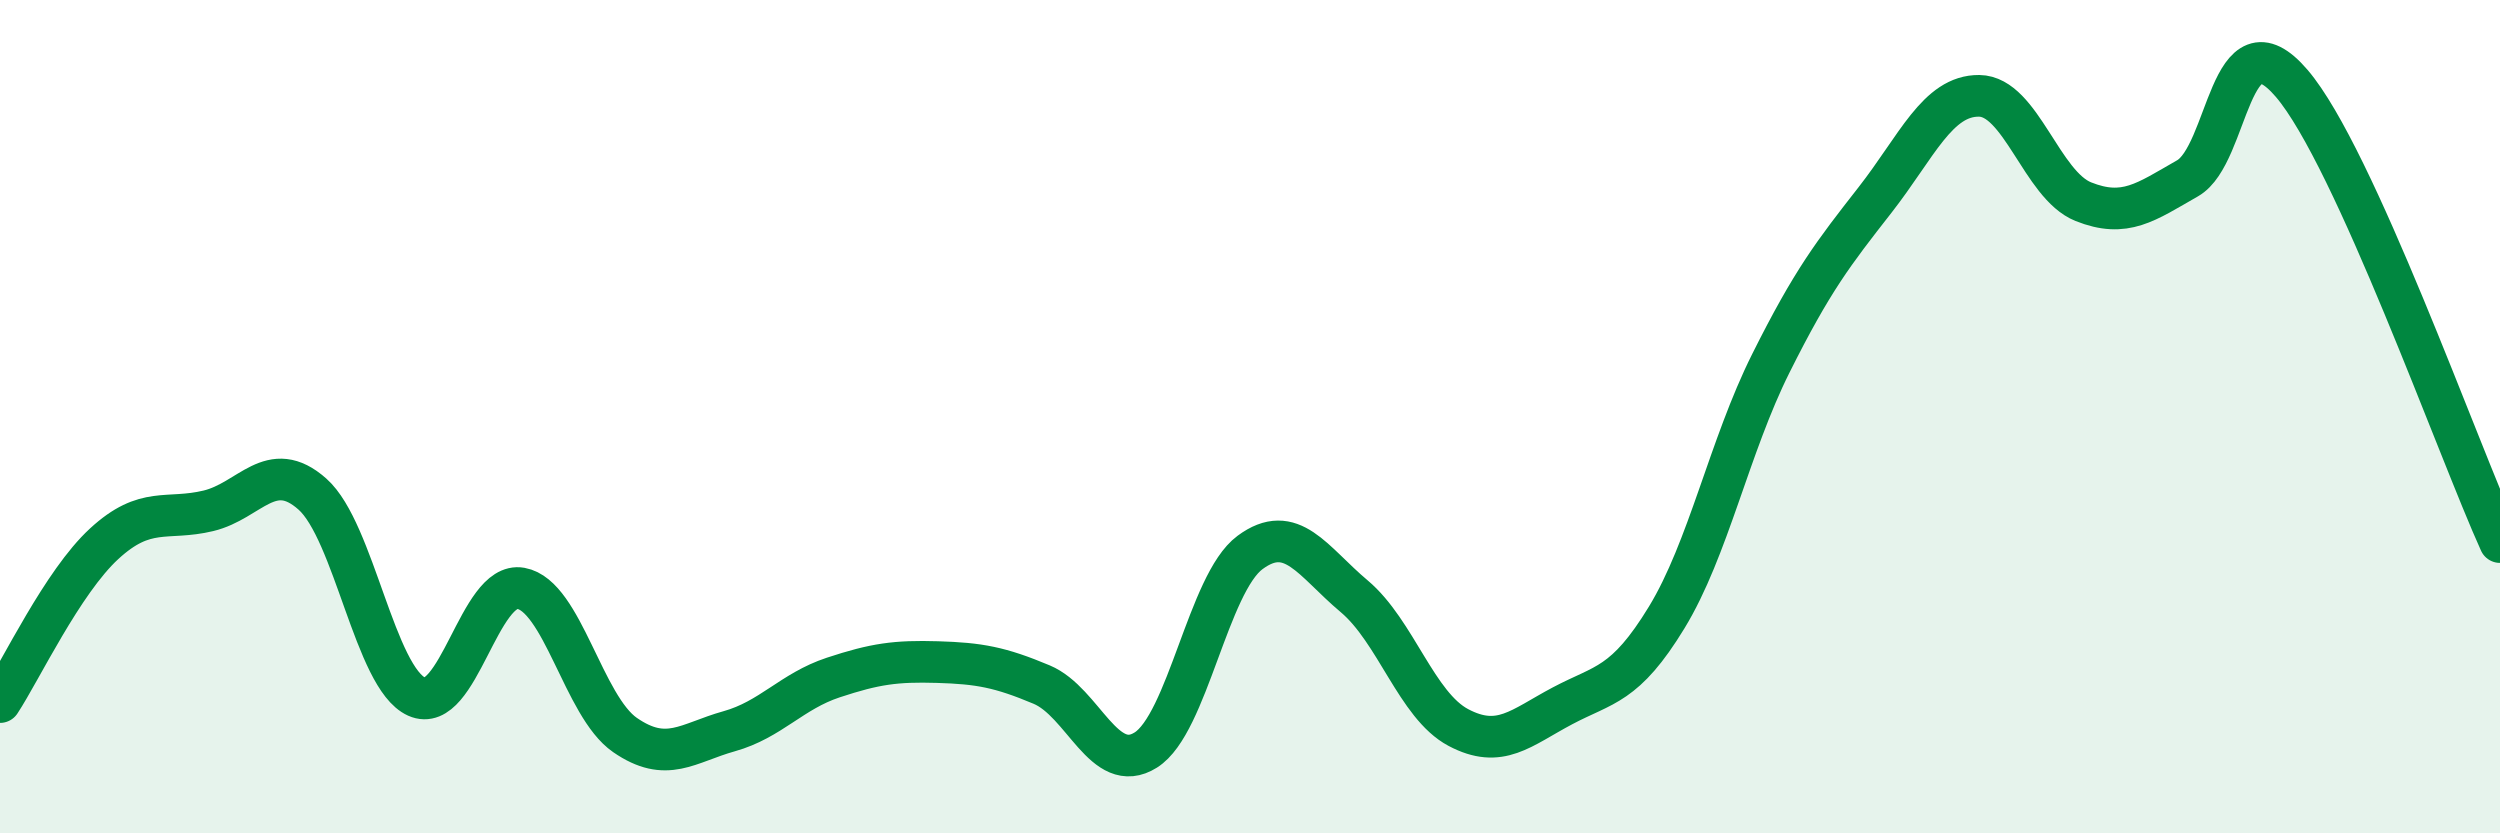 
    <svg width="60" height="20" viewBox="0 0 60 20" xmlns="http://www.w3.org/2000/svg">
      <path
        d="M 0,16.85 C 0.5,16.09 1.5,13.97 2.5,13.05 C 3.5,12.13 4,12.5 5,12.26 C 6,12.02 6.5,10.97 7.5,11.86 C 8.5,12.75 9,16.27 10,16.72 C 11,17.17 11.5,13.94 12.5,14.12 C 13.5,14.3 14,16.95 15,17.64 C 16,18.33 16.5,17.83 17.5,17.55 C 18.5,17.27 19,16.59 20,16.26 C 21,15.93 21.5,15.86 22.5,15.89 C 23.5,15.92 24,16.01 25,16.43 C 26,16.85 26.5,18.63 27.5,18 C 28.5,17.37 29,14 30,13.26 C 31,12.52 31.5,13.47 32.5,14.31 C 33.5,15.15 34,16.93 35,17.46 C 36,17.99 36.5,17.47 37.5,16.94 C 38.5,16.41 39,16.46 40,14.82 C 41,13.18 41.5,10.72 42.5,8.72 C 43.5,6.72 44,6.08 45,4.8 C 46,3.52 46.5,2.29 47.5,2.3 C 48.5,2.31 49,4.44 50,4.84 C 51,5.24 51.5,4.85 52.5,4.28 C 53.5,3.71 53.5,0.25 55,2 C 56.5,3.75 59,10.81 60,13.01L60 20L0 20Z"
        fill="#008740"
        opacity="0.1"
        stroke-linecap="round"
        stroke-linejoin="round"
      />
      <path
        d="M 0,16.85 C 0.5,16.09 1.5,13.97 2.5,13.05 C 3.5,12.13 4,12.5 5,12.26 C 6,12.02 6.5,10.97 7.5,11.86 C 8.5,12.75 9,16.27 10,16.72 C 11,17.17 11.5,13.94 12.5,14.12 C 13.5,14.3 14,16.95 15,17.64 C 16,18.33 16.5,17.83 17.5,17.55 C 18.5,17.27 19,16.59 20,16.26 C 21,15.93 21.5,15.86 22.5,15.89 C 23.5,15.92 24,16.01 25,16.43 C 26,16.85 26.5,18.63 27.5,18 C 28.5,17.37 29,14 30,13.26 C 31,12.52 31.5,13.47 32.5,14.31 C 33.5,15.15 34,16.93 35,17.46 C 36,17.99 36.5,17.47 37.5,16.94 C 38.5,16.41 39,16.46 40,14.82 C 41,13.18 41.5,10.72 42.5,8.72 C 43.5,6.72 44,6.08 45,4.8 C 46,3.52 46.5,2.29 47.5,2.3 C 48.5,2.31 49,4.44 50,4.84 C 51,5.24 51.5,4.85 52.5,4.28 C 53.5,3.71 53.5,0.25 55,2 C 56.5,3.75 59,10.81 60,13.01"
        stroke="#008740"
        stroke-width="1"
        fill="none"
        stroke-linecap="round"
        stroke-linejoin="round"
      />
    </svg>
  